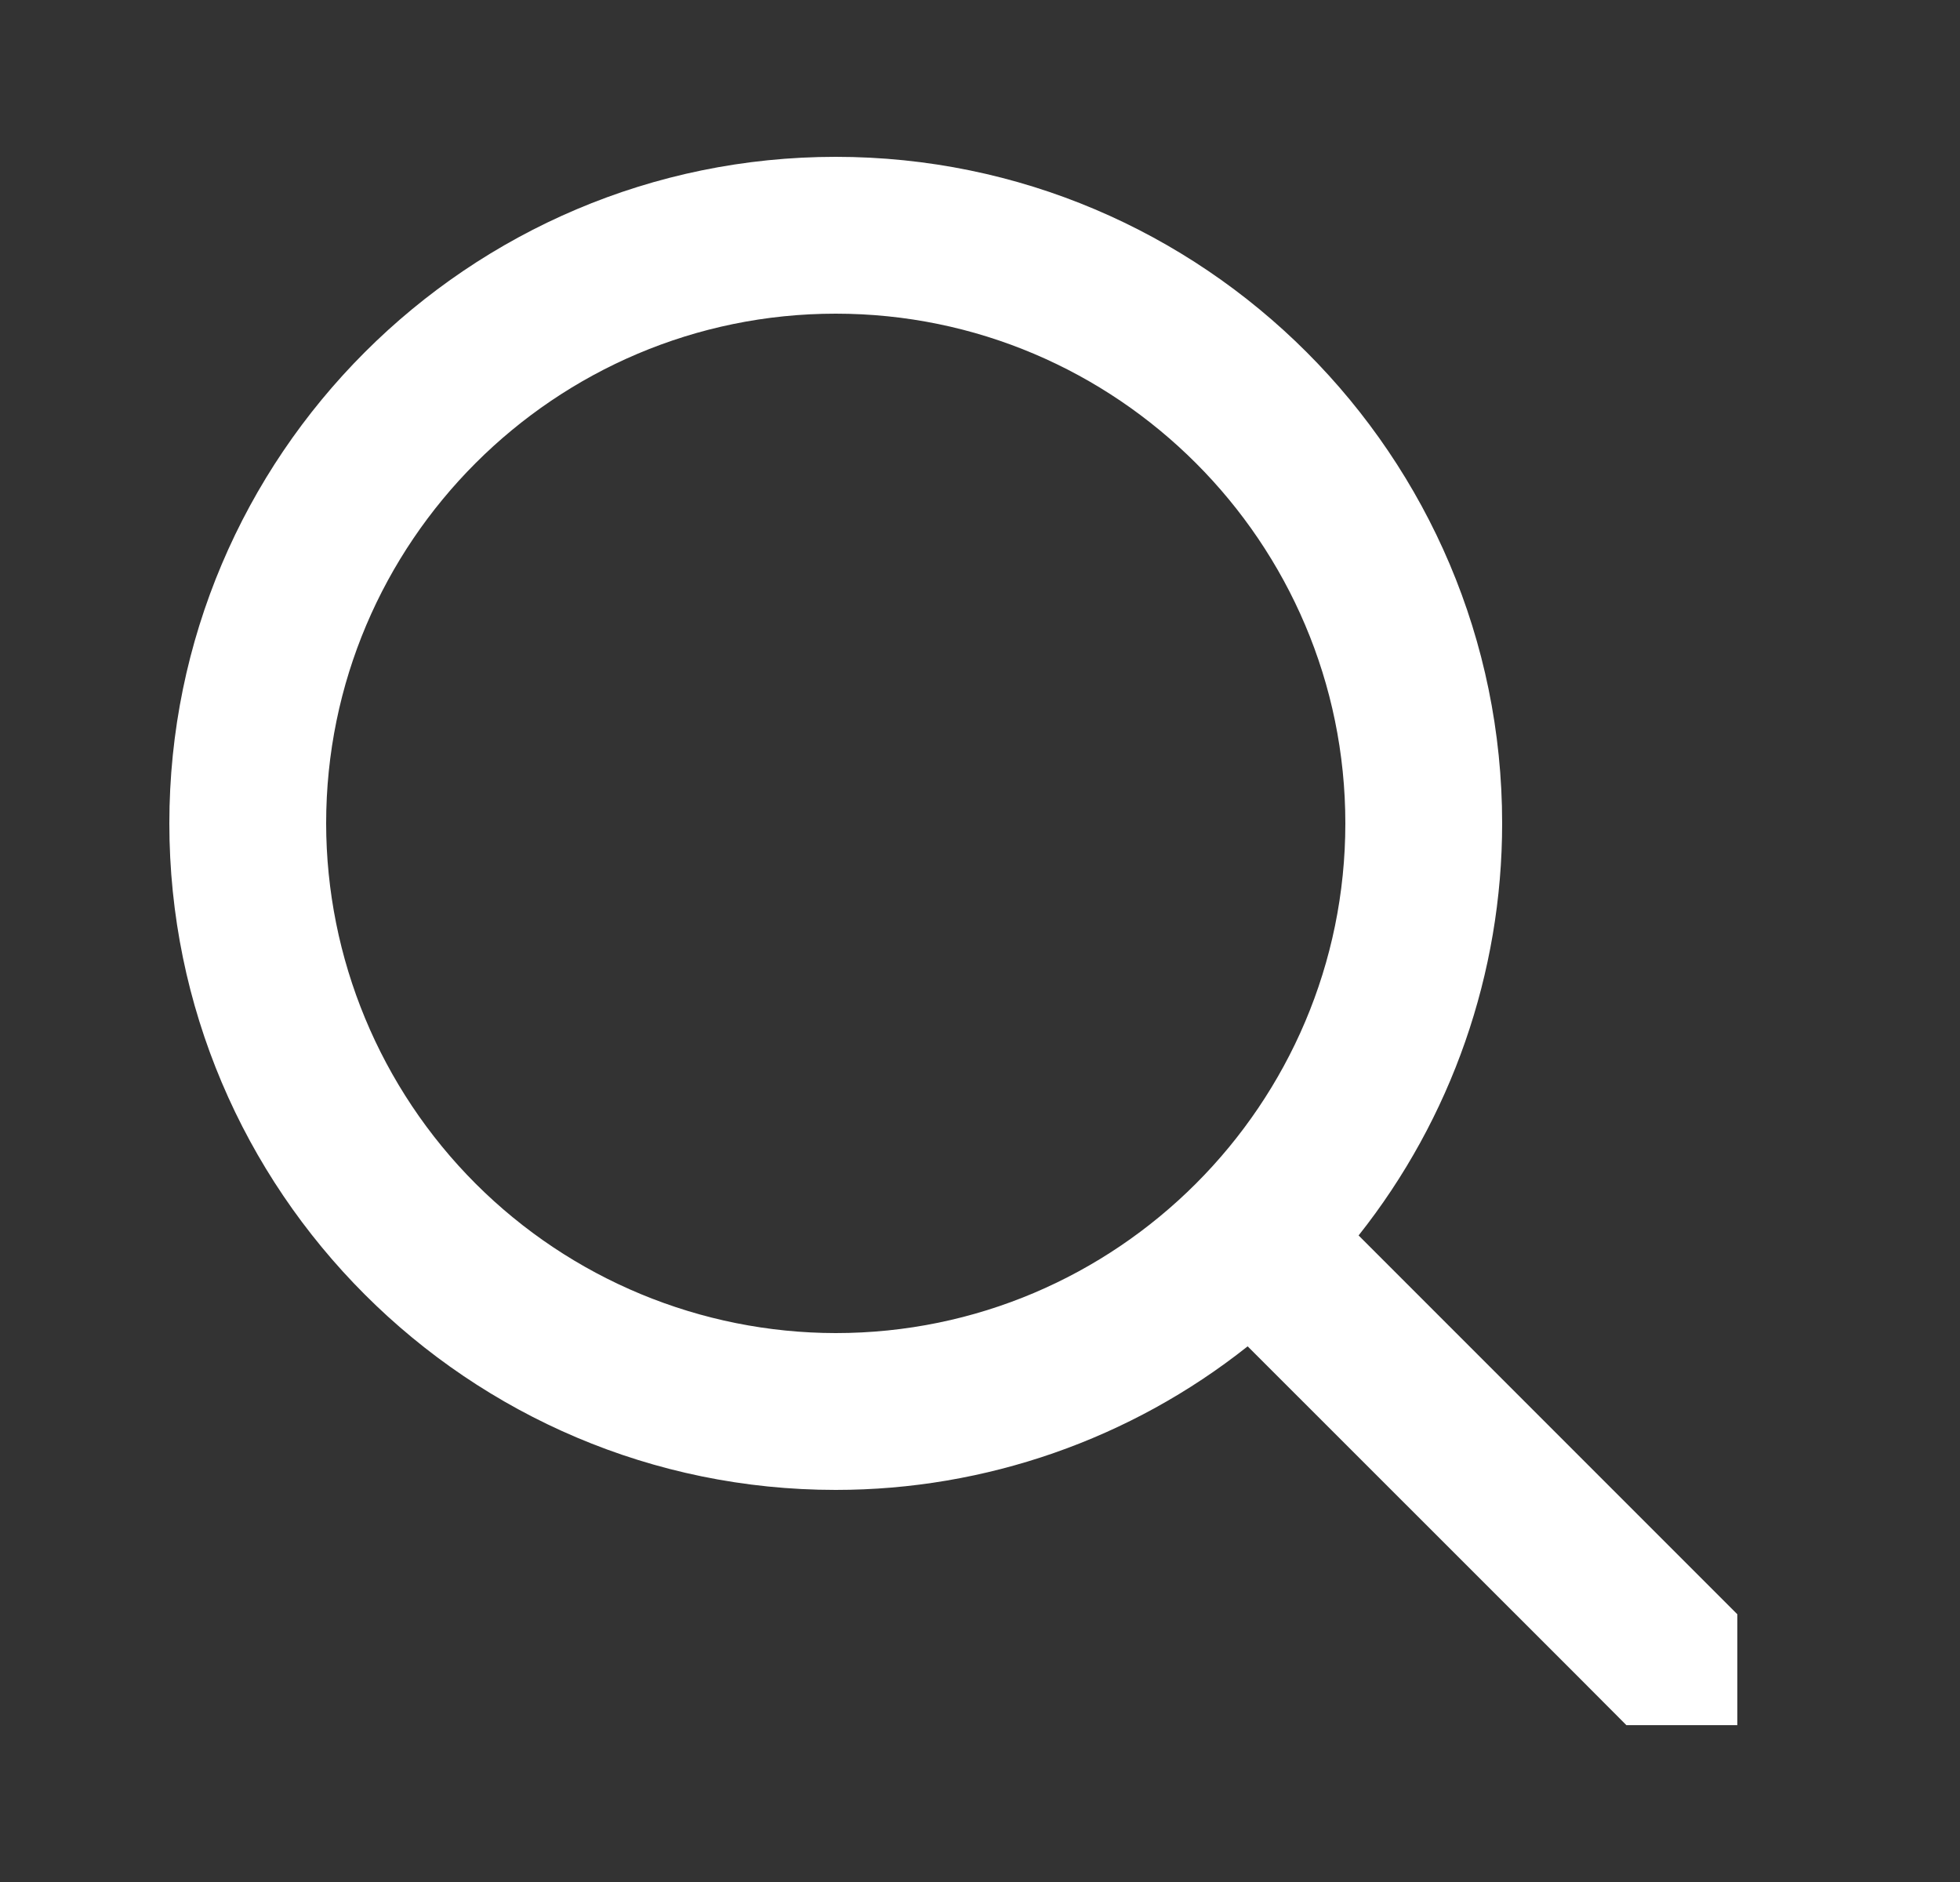 <svg width="25" height="24" viewBox="0 0 25 24" fill="none" xmlns="http://www.w3.org/2000/svg">
<rect x="0" y="0" width="25" height="24" fill="#333333" stroke="none"/>
<path fill-rule="evenodd" clip-rule="evenodd" d="M10.66 17C8.937 16.998 7.285 16.312 6.066 15.094C4.848 13.875 4.162 12.223 4.16 10.5C4.16 6.916 7.076 4 10.66 4C14.244 4 17.16 6.916 17.16 10.5C17.16 14.084 14.244 17 10.66 17ZM20.889 19.315L17.329 15.755C18.515 14.26 19.16 12.408 19.16 10.5C19.16 5.813 15.347 2 10.66 2C5.973 2 2.16 5.813 2.16 10.5C2.16 15.187 5.973 19 10.66 19C12.568 19 14.42 18.355 15.914 17.169L20.111 21.364L20.745 22H22.16V20.586L20.889 19.315Z" fill="white"/>
</svg>
